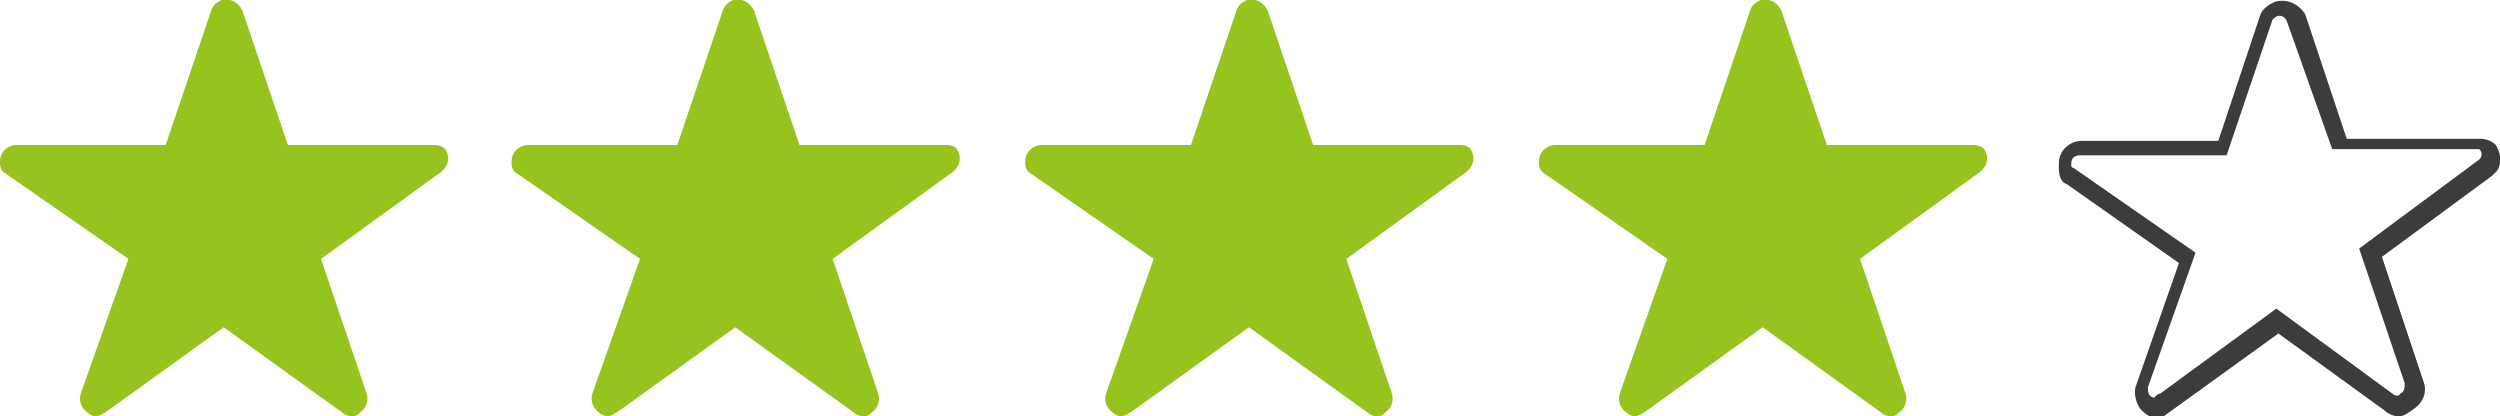 <?xml version="1.0" encoding="utf-8"?>
<!-- Generator: Adobe Illustrator 24.3.0, SVG Export Plug-In . SVG Version: 6.00 Build 0)  -->
<svg version="1.1" xmlns="http://www.w3.org/2000/svg" xmlns:xlink="http://www.w3.org/1999/xlink" x="0px" y="0px"
	 viewBox="0 0 120.7 20.1" style="enable-background:new 0 0 120.7 20.1;" xml:space="preserve">
<style type="text/css">
	.st0{display:none;}
	.st1{display:inline;fill:#96C31E;}
	.st2{display:inline;fill:none;stroke:#3C3C3C;stroke-width:0.75;stroke-miterlimit:10;}
	.st3{fill:#96C31E;}
	.st4{fill:#3C3C3C;}
</style>
<g id="Pfade" class="st0">
</g>
<g id="vektorisiert">
	<path class="st3" d="M21,7c0,0,0.3,0,0.5,0.2c0.2,0.3,0.2,0.7-0.1,1l-0.1,0.1l-5.8,4.2l2.2,6.5c0.1,0.3,0,0.7-0.3,0.9
		c-0.1,0.1-0.2,0.2-0.4,0.2s-0.4-0.1-0.5-0.2l-5.7-4.1l-5.7,4.1c-0.2,0.1-0.3,0.2-0.5,0.2c-0.1,0-0.3-0.1-0.4-0.2
		c-0.3-0.2-0.4-0.6-0.3-0.9l2.3-6.5L0.3,8.4C0.1,8.3,0,8.1,0,7.9V7.8C0,7.3,0.4,7,0.8,7H8l2.2-6.5c0.1-0.3,0.3-0.4,0.5-0.5
		c0.4-0.1,0.8,0.1,1,0.5L13.9,7H21z M45.7,7h-7.1l-2.2-6.5c-0.2-0.4-0.6-0.6-1-0.5c-0.2,0.1-0.4,0.2-0.5,0.5L32.7,7h-7.2
		c-0.4,0-0.8,0.3-0.8,0.8v0.1c0,0.2,0.1,0.4,0.3,0.5l5.9,4.1L28.6,19c-0.1,0.3,0,0.7,0.3,0.9c0.1,0.1,0.3,0.2,0.4,0.2
		c0.2,0,0.3-0.1,0.5-0.2l5.7-4.1l5.7,4.1c0.1,0.1,0.3,0.2,0.5,0.2s0.3-0.1,0.4-0.2c0.3-0.2,0.4-0.6,0.3-0.9l-2.2-6.5L46,8.3l0.1-0.1
		c0.3-0.3,0.3-0.7,0.1-1C46.1,7,45.7,7,45.7,7L45.7,7z M70.5,7h-7.1l-2.2-6.5c-0.2-0.4-0.6-0.6-1-0.5c-0.2,0.1-0.4,0.2-0.5,0.5
		L57.5,7h-7.2c-0.4,0-0.8,0.3-0.8,0.8v0.1c0,0.2,0.1,0.4,0.3,0.5l5.9,4.1L53.4,19c-0.1,0.3,0,0.7,0.3,0.9c0.1,0.1,0.3,0.2,0.4,0.2
		c0.2,0,0.3-0.1,0.5-0.2l5.7-4.1l5.7,4.1c0.1,0.1,0.3,0.2,0.5,0.2s0.3-0.1,0.4-0.2c0.3-0.2,0.4-0.6,0.3-0.9L65,12.5l5.8-4.2l0.1-0.1
		c0.3-0.3,0.3-0.7,0.1-1C70.9,7,70.5,7,70.5,7L70.5,7z M95.3,7h-7.1L86,0.5c-0.2-0.4-0.6-0.6-1-0.5c-0.2,0.1-0.4,0.2-0.5,0.5L82.3,7
		h-7.2c-0.4,0-0.8,0.3-0.8,0.8v0.1c0,0.2,0.1,0.4,0.3,0.5l5.9,4.1L78.2,19c-0.1,0.3,0,0.7,0.3,0.9c0.1,0.1,0.3,0.2,0.4,0.2
		c0.2,0,0.3-0.1,0.5-0.2l5.7-4.1l5.7,4.1c0.1,0.1,0.3,0.2,0.5,0.2s0.3-0.1,0.4-0.2c0.3-0.2,0.4-0.6,0.3-0.9l-2.2-6.5l5.8-4.2
		l0.1-0.1c0.3-0.3,0.3-0.7,0.1-1C95.6,7,95.3,7,95.3,7L95.3,7z"/>
	<path class="st4" d="M115.8,20.1c-0.3,0-0.6-0.2-0.7-0.3l-5.1-3.7l-5.4,3.9c-0.1,0.1-0.3,0.2-0.5,0.2c-0.2,0-0.5-0.2-0.6-0.3
		c-0.3-0.2-0.5-0.8-0.4-1.2l2.1-6l-5.4-3.8c-0.3-0.1-0.4-0.4-0.4-0.8V7.9c0-0.7,0.6-1.1,1.1-1.1h6.6l2-6c0.1-0.4,0.5-0.6,0.7-0.7
		c0.6-0.2,1.2,0.1,1.5,0.6l2,6h6.4c0.1,0,0.5,0,0.8,0.3c0.3,0.5,0.3,1.1-0.1,1.4l-0.1,0.1l-5.3,3.9l2,6c0.2,0.5,0,1-0.4,1.3
		C116.3,19.9,116.1,20.1,115.8,20.1z M100.4,7.5c-0.2,0-0.4,0.1-0.4,0.4V8c0,0,0,0.1,0.1,0.1l5.9,4.1l-2.3,6.5c0,0.1,0,0.3,0.1,0.4
		c0.1,0.1,0.2,0.1,0.2,0.1c0,0,0,0,0.1-0.1c0,0,0.1-0.1,0.2-0.1l5.6-4.1l5.6,4.1c0.1,0.1,0.2,0.1,0.3,0.1c0,0,0,0,0.1-0.1
		c0.2-0.1,0.2-0.3,0.2-0.5l-2.2-6.5l5.8-4.3c0.2-0.2,0.1-0.4,0-0.5c0,0-0.1,0-0.1,0l0,0h-7L110.4,1c-0.1-0.2-0.3-0.3-0.5-0.2
		c-0.1,0.1-0.2,0.1-0.2,0.2l-2.2,6.5H100.4z"/>
</g>
</svg>
